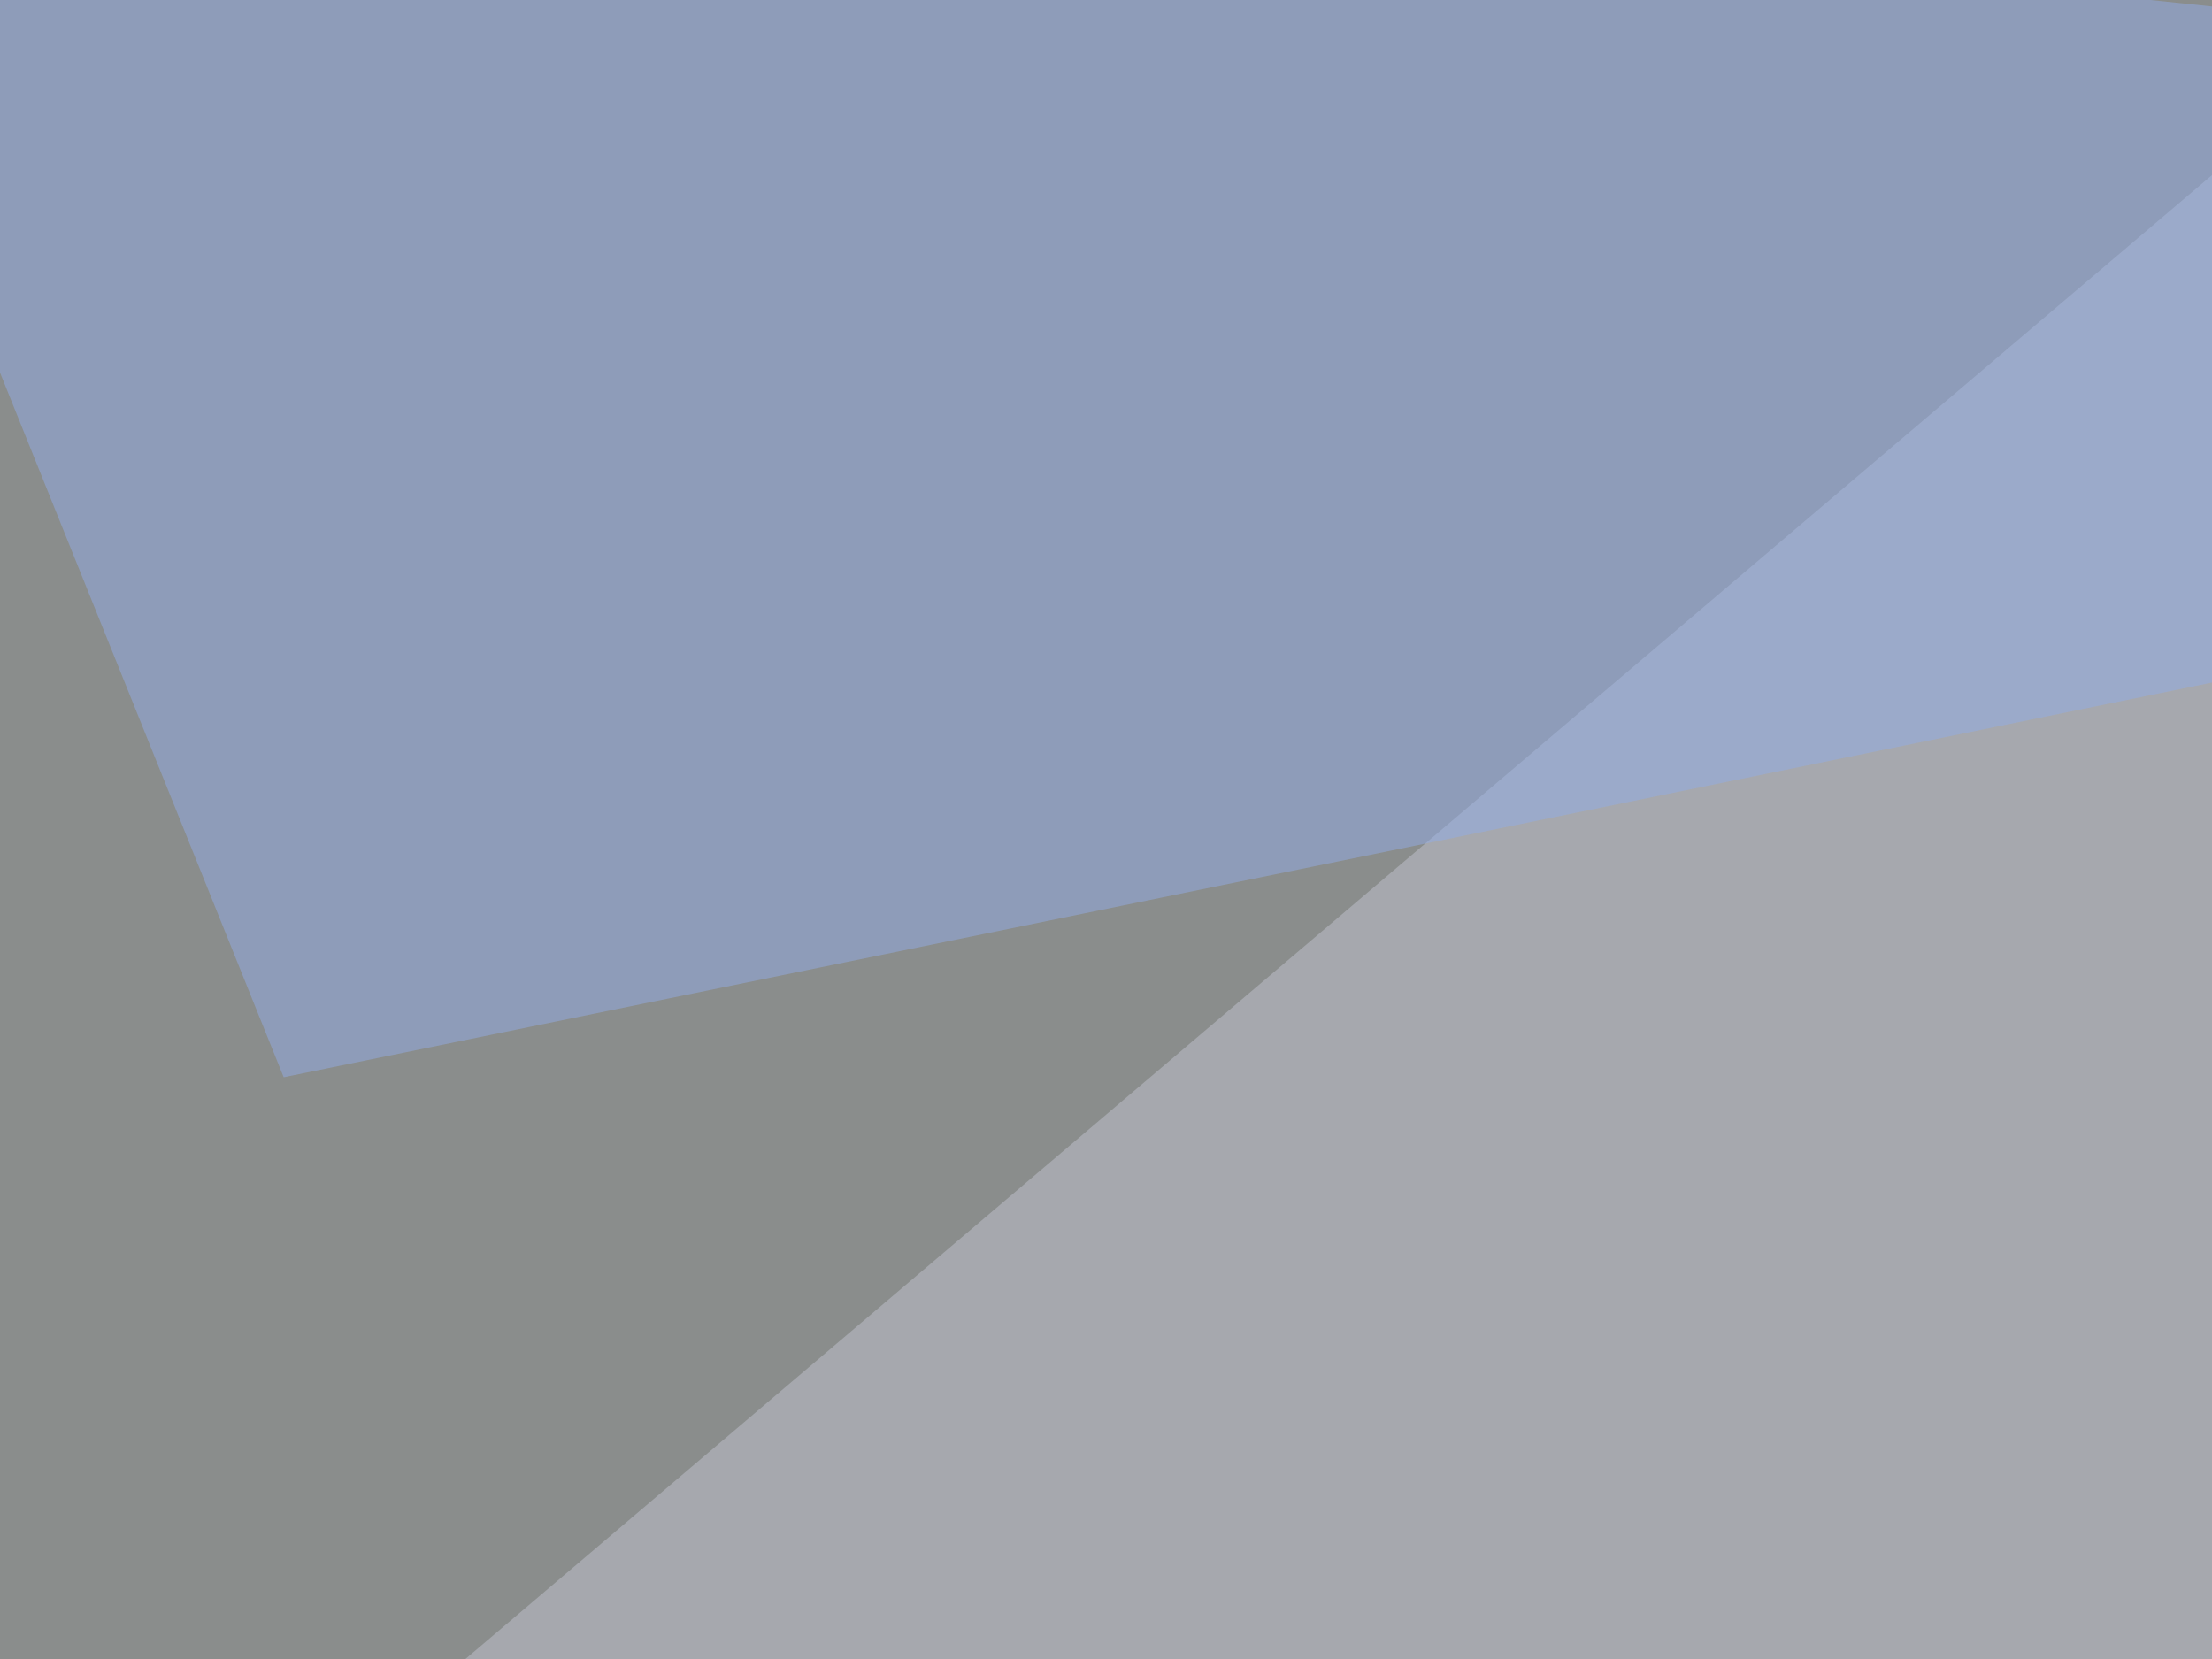 <svg xmlns="http://www.w3.org/2000/svg" width="400" height="300" ><filter id="a"><feGaussianBlur stdDeviation="55"/></filter><rect width="100%" height="100%" fill="#8a8d8c"/><g filter="url(#a)"><g fill-opacity=".5"><path fill="#3b3000" d="M-45.4 584.5V297.4L795.4 564z"/><path fill="#c3c4d0" d="M490.7-45.4L731 358.9 42.5 335.4z"/><path fill="#93ade7" d="M795.4 42.5L51.3 194.8-45.4-45.4z"/><path fill="#04020e" d="M-45.4 338.4l213.9 5.8L16 520z"/></g></g></svg>